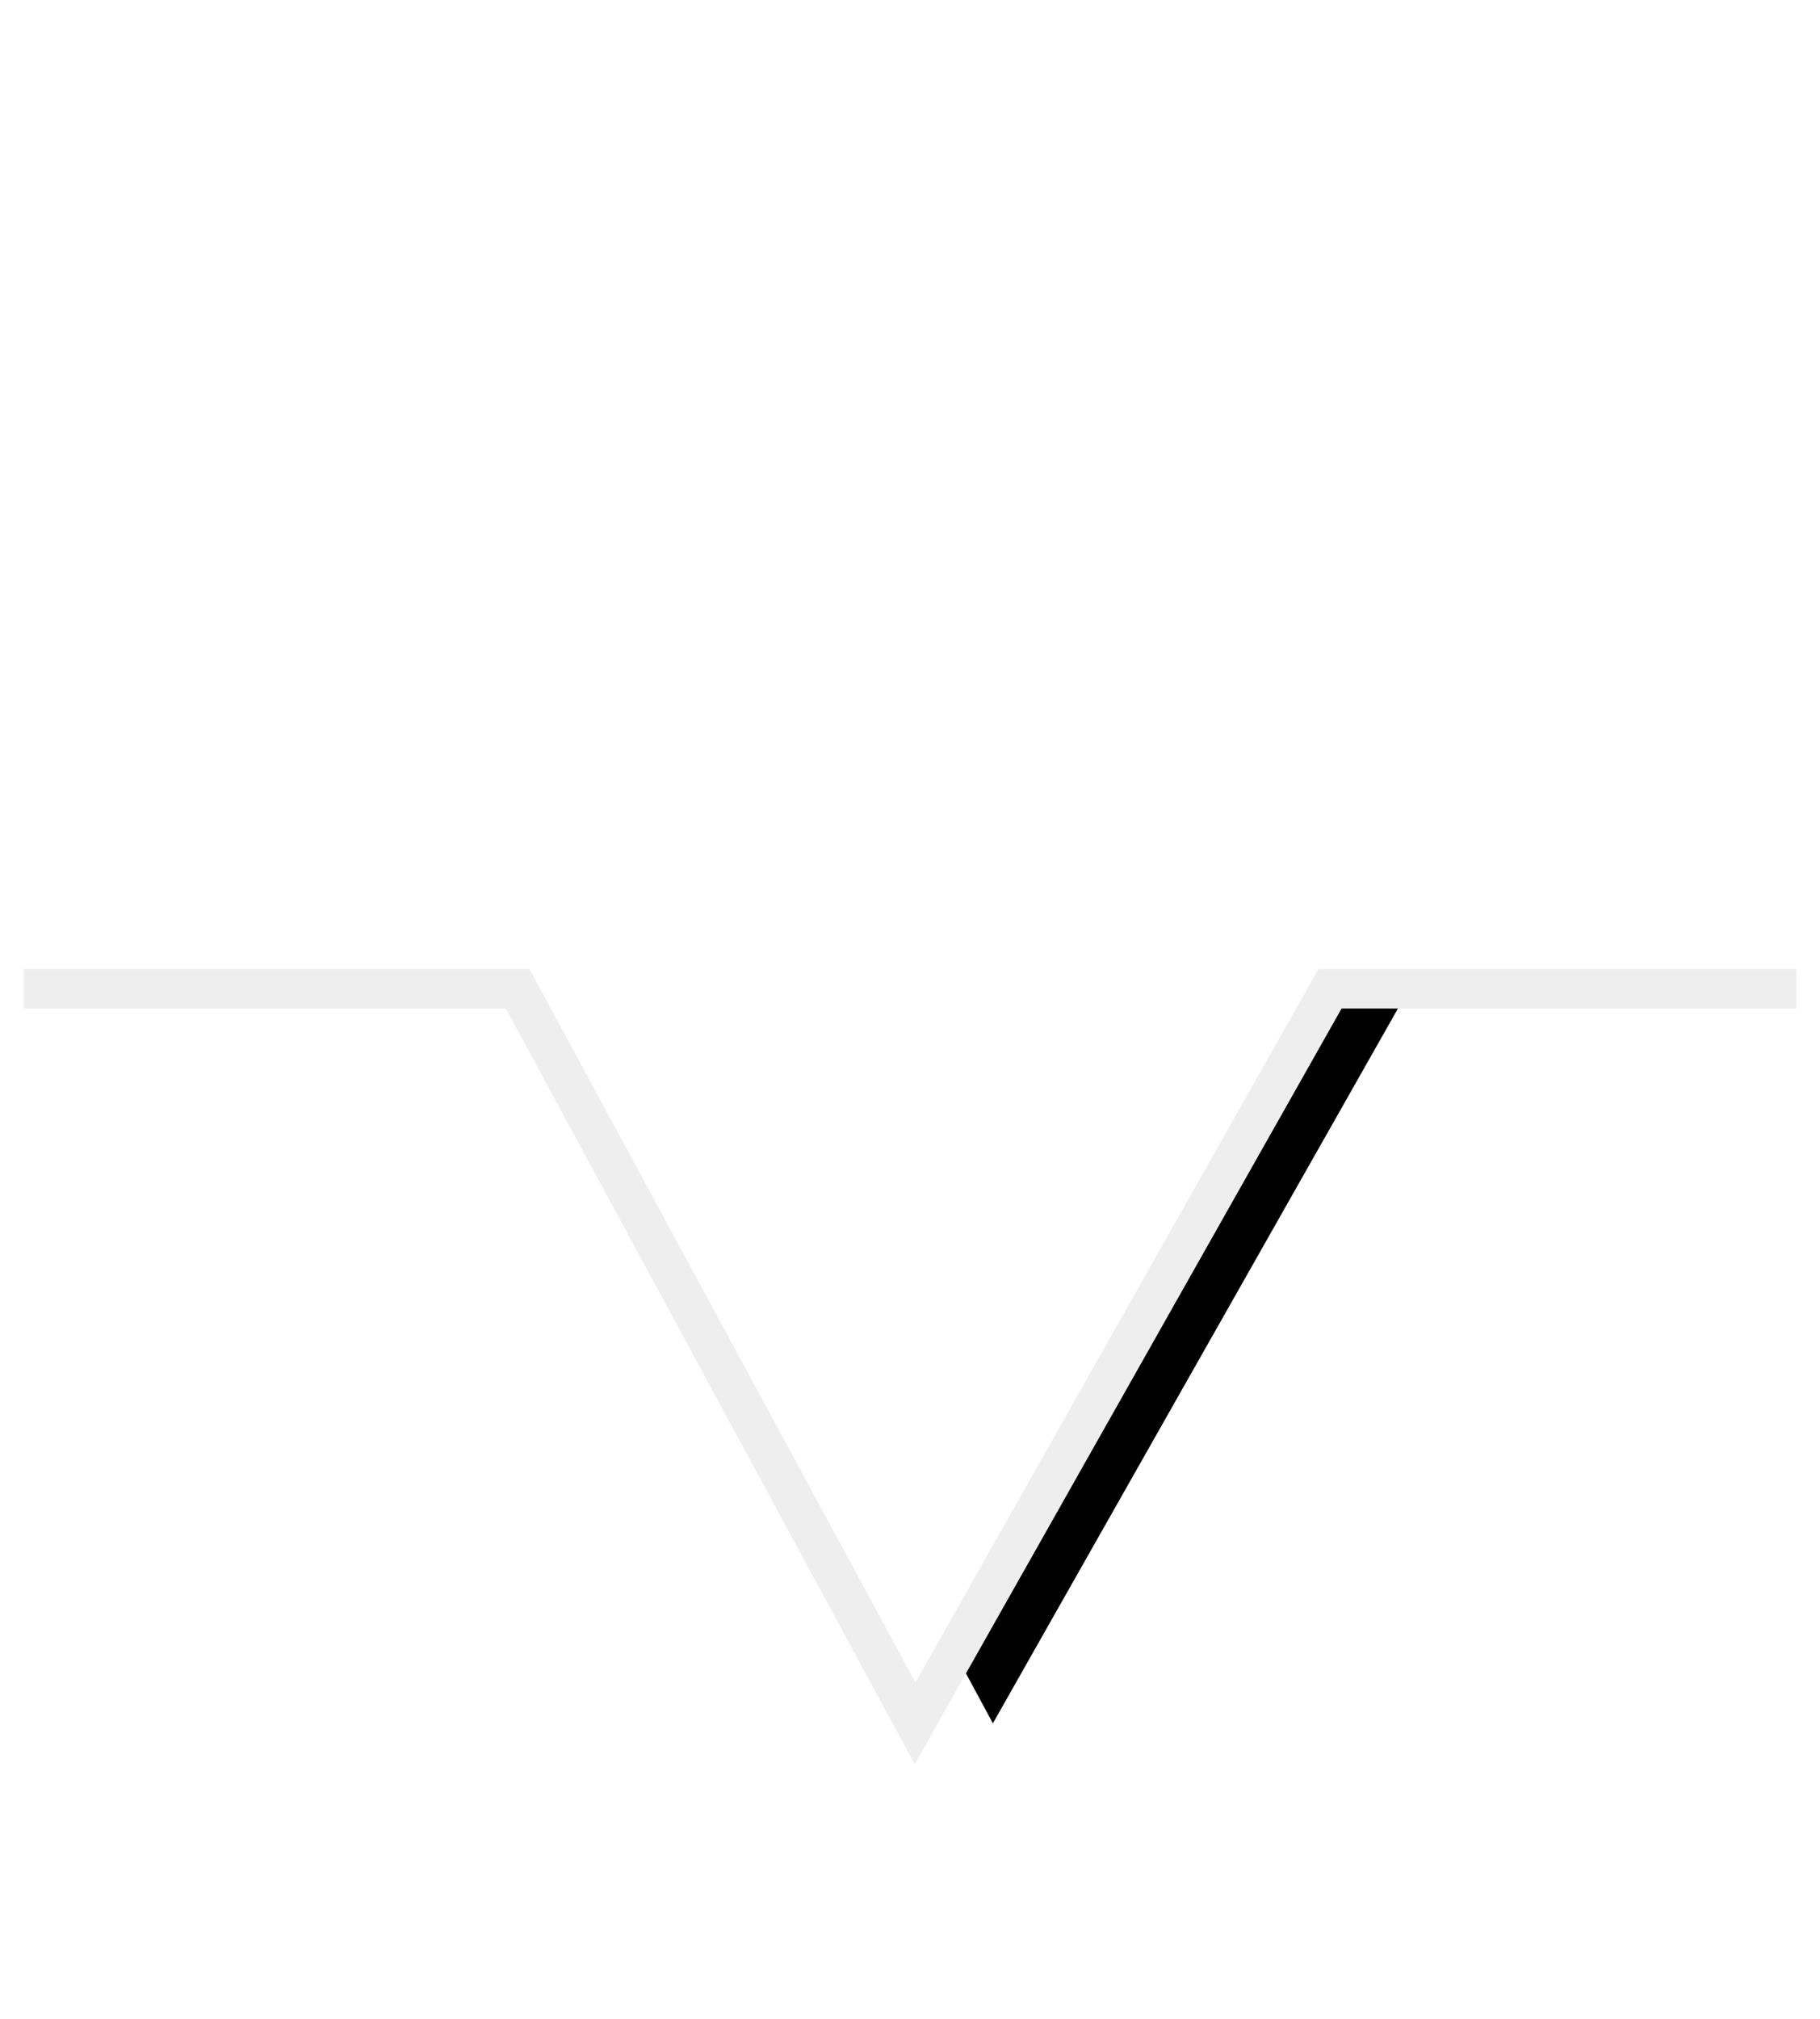 <?xml version="1.0" encoding="UTF-8"?>
<svg width="46px" height="51px" viewBox="0 0 46 51" version="1.1" xmlns="http://www.w3.org/2000/svg" xmlns:xlink="http://www.w3.org/1999/xlink">
    <!-- Generator: Sketch 61 (89581) - https://sketch.com -->
    <title>Group 44</title>
    <desc>Created with Sketch.</desc>
    <defs>
        <polygon id="path-1" points="12.486 24.478 22.499 43.035 33.02 24.478 33.02 18.686 12.486 18.686"></polygon>
        <filter x="-53.6%" y="-53.4%" width="226.6%" height="206.8%" filterUnits="objectBoundingBox" id="filter-2">
            <feOffset dx="2" dy="0" in="SourceAlpha" result="shadowOffsetOuter1"></feOffset>
            <feGaussianBlur stdDeviation="4" in="shadowOffsetOuter1" result="shadowBlurOuter1"></feGaussianBlur>
            <feColorMatrix values="0 0 0 0 0   0 0 0 0 0   0 0 0 0 0  0 0 0 0.10 0" type="matrix" in="shadowBlurOuter1"></feColorMatrix>
        </filter>
    </defs>
    <g id="웹-페이지-시안-최종" stroke="none" stroke-width="1" fill="none" fill-rule="evenodd">
        <g id="Group-44" transform="translate(0.596, 0.5)">
            <g id="Path-3">
                <use fill="black" fill-opacity="1" filter="url(#filter-2)" xlink:href="#path-1"></use>
                <use fill="#FFFFFF" fill-rule="evenodd" xlink:href="#path-1"></use>
            </g>
            <rect id="Rectangle" fill="#FFFFFF" x="0" y="0" width="44.808" height="24.478"></rect>
            <polyline id="Path-2" stroke="#EEEEEE" fill="#FFFFFF" points="0 24.478 12.486 24.478 22.532 43.035 33.02 24.478 44.808 24.478"></polyline>
        </g>
    </g>
</svg>